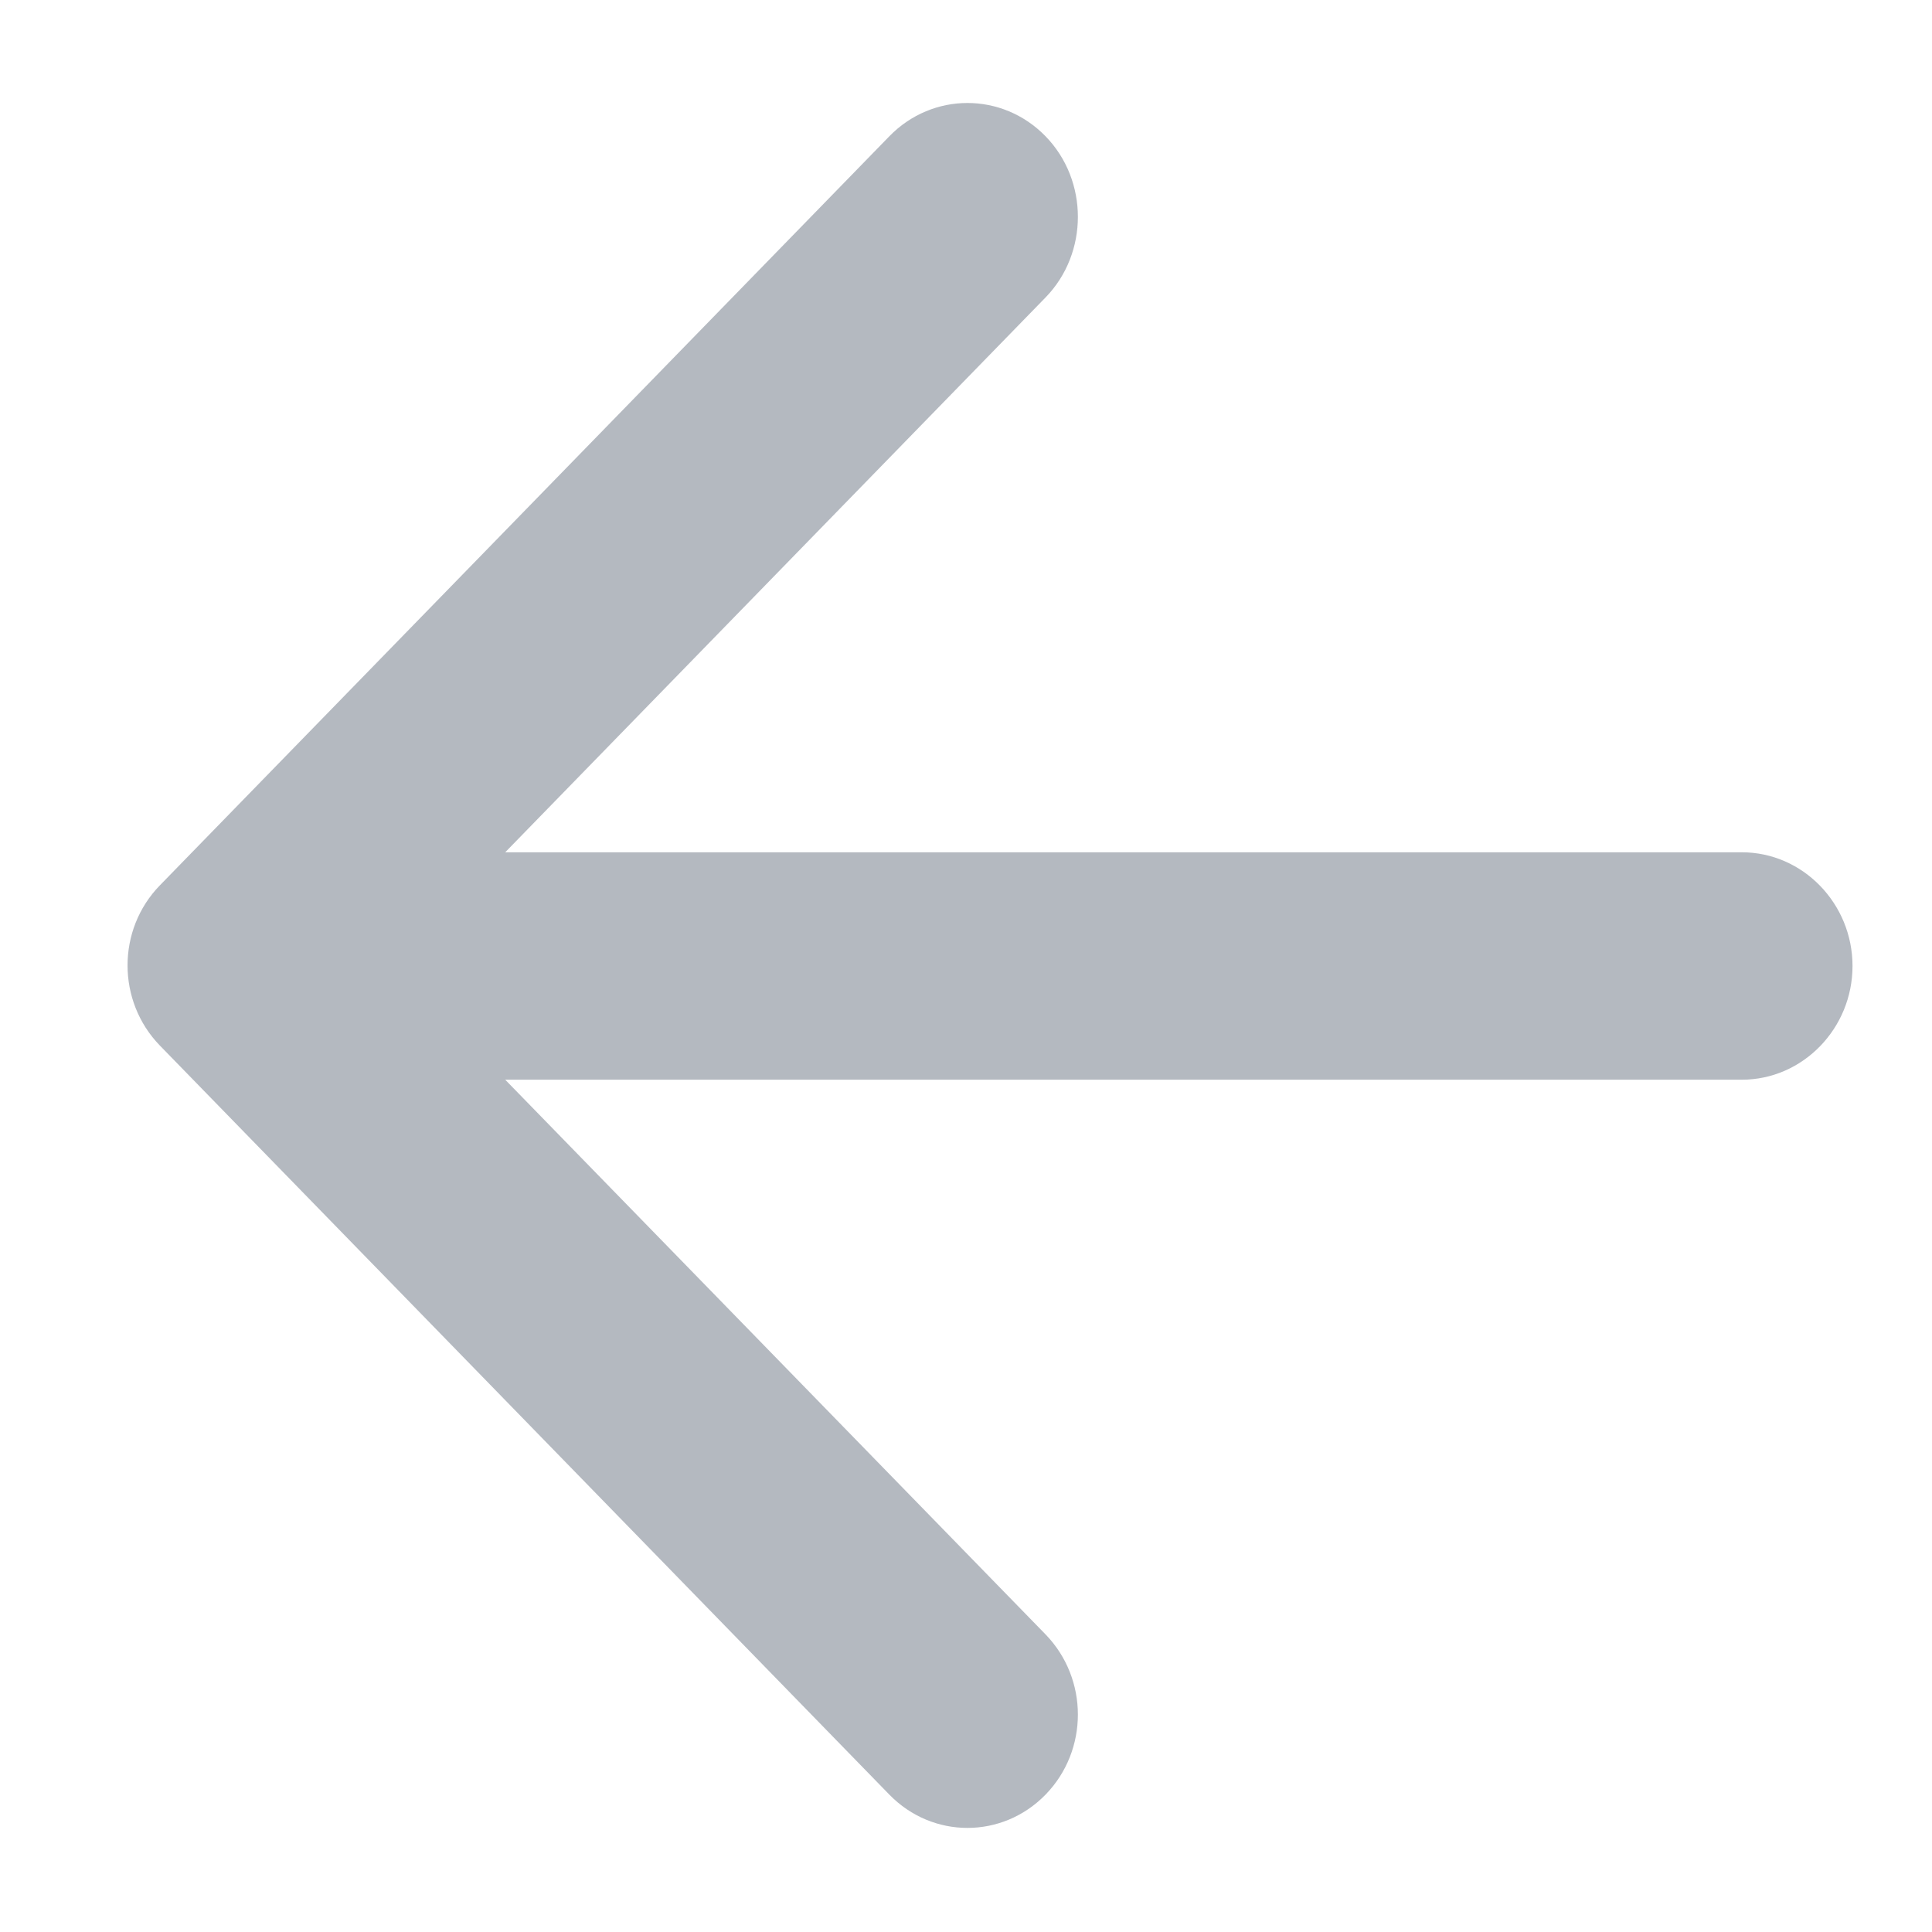 <?xml version="1.0" encoding="UTF-8"?>
<svg width="14px" height="14px" viewBox="0 0 14 14" version="1.1" xmlns="http://www.w3.org/2000/svg" xmlns:xlink="http://www.w3.org/1999/xlink">
    <title>arrow down</title>
    <g id="Desktop" stroke="none" stroke-width="1" fill="none" fill-rule="evenodd" opacity="0.5">
        <g id="Article-page-v2" transform="translate(-153, -357)" fill="#6A7382">
            <g id="more-button-underline" transform="translate(150, 354)">
                <g id="17.-Icon/Small/Arrow-down" transform="translate(10, 10) rotate(90) translate(-10, -10) translate(3, 3)">
                    <path d="M6.176,1.378 L6.176,10.339 L2.156,6.424 C1.835,6.111 1.308,6.111 0.987,6.424 C0.666,6.737 0.666,7.242 0.987,7.555 L6.415,12.841 C6.736,13.154 7.255,13.154 7.577,12.841 L13.005,7.555 C13.326,7.242 13.326,6.737 13.005,6.424 C12.684,6.111 12.165,6.111 11.843,6.424 L7.824,10.339 L7.824,1.378 C7.824,0.937 7.453,0.576 7,0.576 C6.547,0.576 6.176,0.937 6.176,1.378 Z" id="arrow-down"></path>
                </g>
            </g>
        </g>
    </g>
</svg>